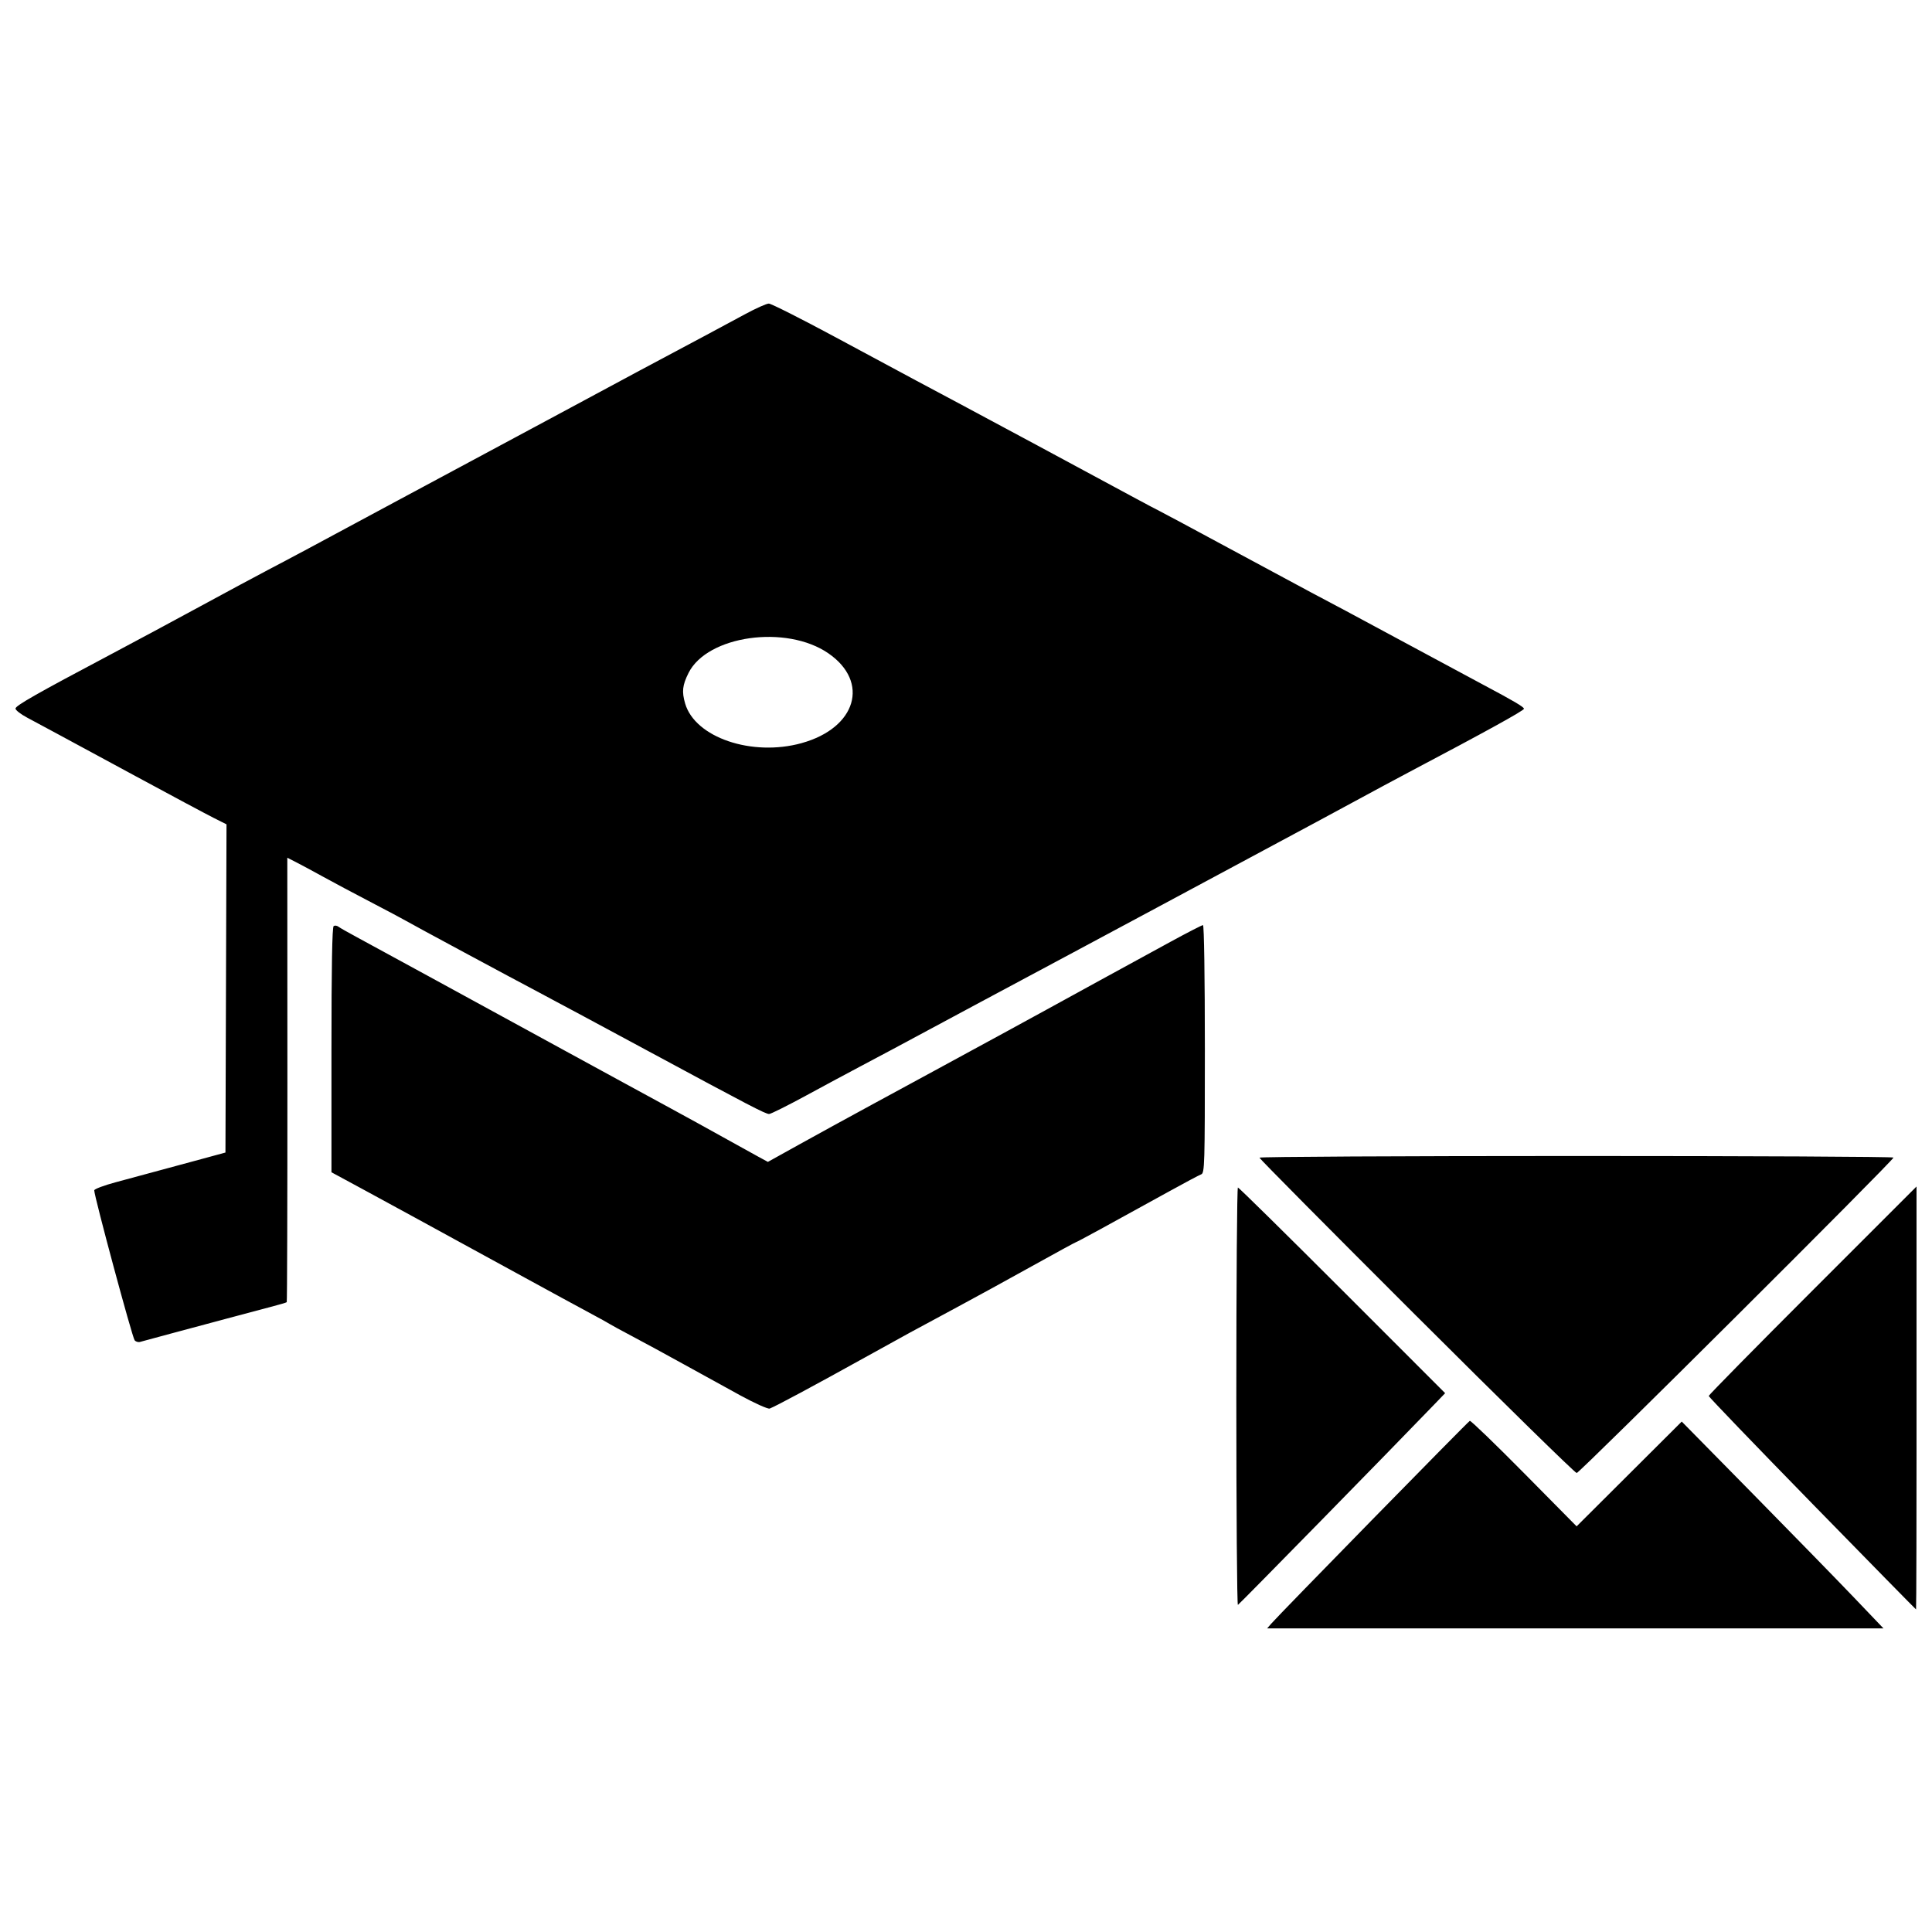 <?xml version="1.0" encoding="UTF-8"?>
<!-- The Best Svg Icon site in the world: iconSvg.co, Visit us! https://iconsvg.co -->
<svg width="800px" height="800px" version="1.1" viewBox="144 144 512 512" xmlns="http://www.w3.org/2000/svg">
 <defs>
  <clipPath id="a">
   <path d="m148.09 224h503.81v352h-503.81z"/>
  </clipPath>
 </defs>
 <g clip-path="url(#a)">
  <path d="m480.87 574.31c2.121-2.453 52.18-53.582 52.648-53.77 0.262-0.105 6.738 6.141 14.391 13.883l13.91 14.074 27.859-27.766 18.887 19.195c10.387 10.559 22.414 22.887 26.727 27.402l7.84 8.207h-163.32zm143.36-31.867c-15.07-15.426-27.402-28.254-27.402-28.5 0-0.246 12.395-12.84 27.543-27.984l27.543-27.535v56.055c0 30.828-0.062 56.047-0.141 56.035-0.078-0.008-12.469-12.641-27.543-28.066zm-152.59-28.34c0-30.473 0.188-55.406 0.418-55.406s12.684 12.266 27.672 27.254l27.25 27.254-3.086 3.207c-10.828 11.254-51.492 52.758-51.836 52.91-0.23 0.102-0.418-24.746-0.418-55.223zm47.77-21.301c-22.906-22.859-41.648-41.762-41.648-42.008s37.809-0.445 84.016-0.445 84.016 0.188 84.016 0.418c0 0.777-83.176 83.598-83.957 83.598-0.426 0-19.516-18.703-42.422-41.562zm-179.43 20.879c-3.938-2.148-10.664-5.852-14.949-8.227-4.285-2.375-10.293-5.641-13.352-7.258-3.059-1.617-5.812-3.113-6.121-3.332-0.305-0.215-2.809-1.598-5.562-3.07-2.754-1.473-10.266-5.559-16.691-9.078s-14.312-7.832-17.527-9.578c-3.215-1.746-8.223-4.484-11.129-6.086-2.906-1.602-9.23-5.043-14.047-7.648l-8.762-4.738v-32.445c0-21.938 0.188-32.562 0.582-32.805 0.32-0.199 0.883-0.125 1.25 0.16 0.371 0.285 2.551 1.527 4.844 2.758 2.297 1.23 10.684 5.801 18.641 10.152 14.113 7.719 17.156 9.379 36.723 20.055 5.203 2.836 12.086 6.594 15.301 8.348s8.973 4.887 12.797 6.969c3.824 2.078 9.961 5.453 13.633 7.504 3.672 2.047 7.848 4.359 9.281 5.137l2.606 1.414 8.242-4.578c4.535-2.516 13.25-7.297 19.371-10.617 6.121-3.324 13.508-7.332 16.414-8.91s6.789-3.691 8.625-4.691c1.836-1.004 6.219-3.383 9.738-5.293 3.519-1.91 8.652-4.711 11.406-6.231 5.734-3.16 21.32-11.691 33.027-18.074 4.394-2.394 8.211-4.356 8.484-4.356 0.285 0 0.496 13.953 0.496 32.844 0 30.77-0.062 32.867-0.973 33.207-0.535 0.199-4.356 2.231-8.484 4.512-15.906 8.789-24.465 13.453-24.684 13.453-0.125 0-5.449 2.902-11.836 6.453-6.387 3.551-15.238 8.402-19.676 10.781-11.512 6.176-13.605 7.32-24.48 13.355-13.332 7.402-23.57 12.895-25.191 13.516-0.457 0.176-4.019-1.426-7.988-3.59zm-160.3-14.496c-0.641-0.789-10.695-38.102-10.707-39.727 0-0.344 2.562-1.312 5.699-2.152 6.117-1.637 13.852-3.731 23.23-6.281l5.844-1.59 0.281-86.977-3.481-1.75c-1.914-0.961-11.117-5.879-20.449-10.93-21.16-11.445-25.098-13.57-28.934-15.617-1.684-0.898-3.059-1.973-3.059-2.387 0-0.762 5.688-3.996 25.316-14.387 5.969-3.16 16.609-8.875 23.645-12.699 7.039-3.824 15.051-8.133 17.805-9.574 6.777-3.547 10.59-5.586 34.496-18.461 11.324-6.098 21.715-11.672 23.09-12.391 1.379-0.719 10.141-5.422 19.473-10.453s19.098-10.281 21.699-11.664c12.215-6.492 22.996-12.258 27.766-14.848 2.875-1.562 5.734-2.844 6.348-2.844s8.652 4.055 17.859 9.012c19.297 10.383 26.02 13.988 34.547 18.516 5.195 2.758 29.75 15.965 45.066 24.238 2.449 1.324 5.203 2.777 6.121 3.231 0.918 0.457 9.18 4.887 18.359 9.844 9.18 4.961 18.945 10.211 21.699 11.672 2.754 1.461 6.887 3.652 9.18 4.871 2.297 1.219 10.309 5.527 17.805 9.578 7.496 4.051 15.883 8.559 18.641 10.023 8.133 4.32 10.848 5.922 10.848 6.394 0 0.477-10.277 6.141-30.602 16.867-2.906 1.535-9.293 4.965-14.188 7.625-4.894 2.66-14.66 7.914-21.699 11.68-7.039 3.762-20.809 11.156-30.602 16.426-9.793 5.269-20.309 10.906-23.367 12.523-3.059 1.617-13.699 7.312-23.645 12.652-26.129 14.035-25.934 13.93-31.715 16.977-2.906 1.531-9.363 5.004-14.348 7.711s-9.426 4.926-9.871 4.926c-0.984 0-5.109-2.144-32.254-16.785-11.629-6.269-23.898-12.859-27.262-14.637-9.324-4.934-34.836-18.664-36.723-19.766-0.918-0.535-5.176-2.797-9.457-5.027-4.285-2.231-9.918-5.231-12.52-6.668-2.602-1.438-5.797-3.156-7.102-3.82l-2.371-1.207 0.023 58.793c0.012 32.336-0.066 58.883-0.176 58.992s-2.059 0.68-4.328 1.27c-2.269 0.59-7.508 1.984-11.641 3.098-4.133 1.113-10.766 2.894-14.746 3.953-3.977 1.059-7.637 2.051-8.129 2.199-0.492 0.152-1.152-0.043-1.469-0.434zm176.78-158.26c14.484-4.016 18.098-16.195 7.055-23.797-11.129-7.664-32.07-4.723-37.039 5.199-1.633 3.262-1.824 4.957-0.91 8.098 2.625 9.031 17.707 14.16 30.895 10.504z"/>
 </g>
</svg>